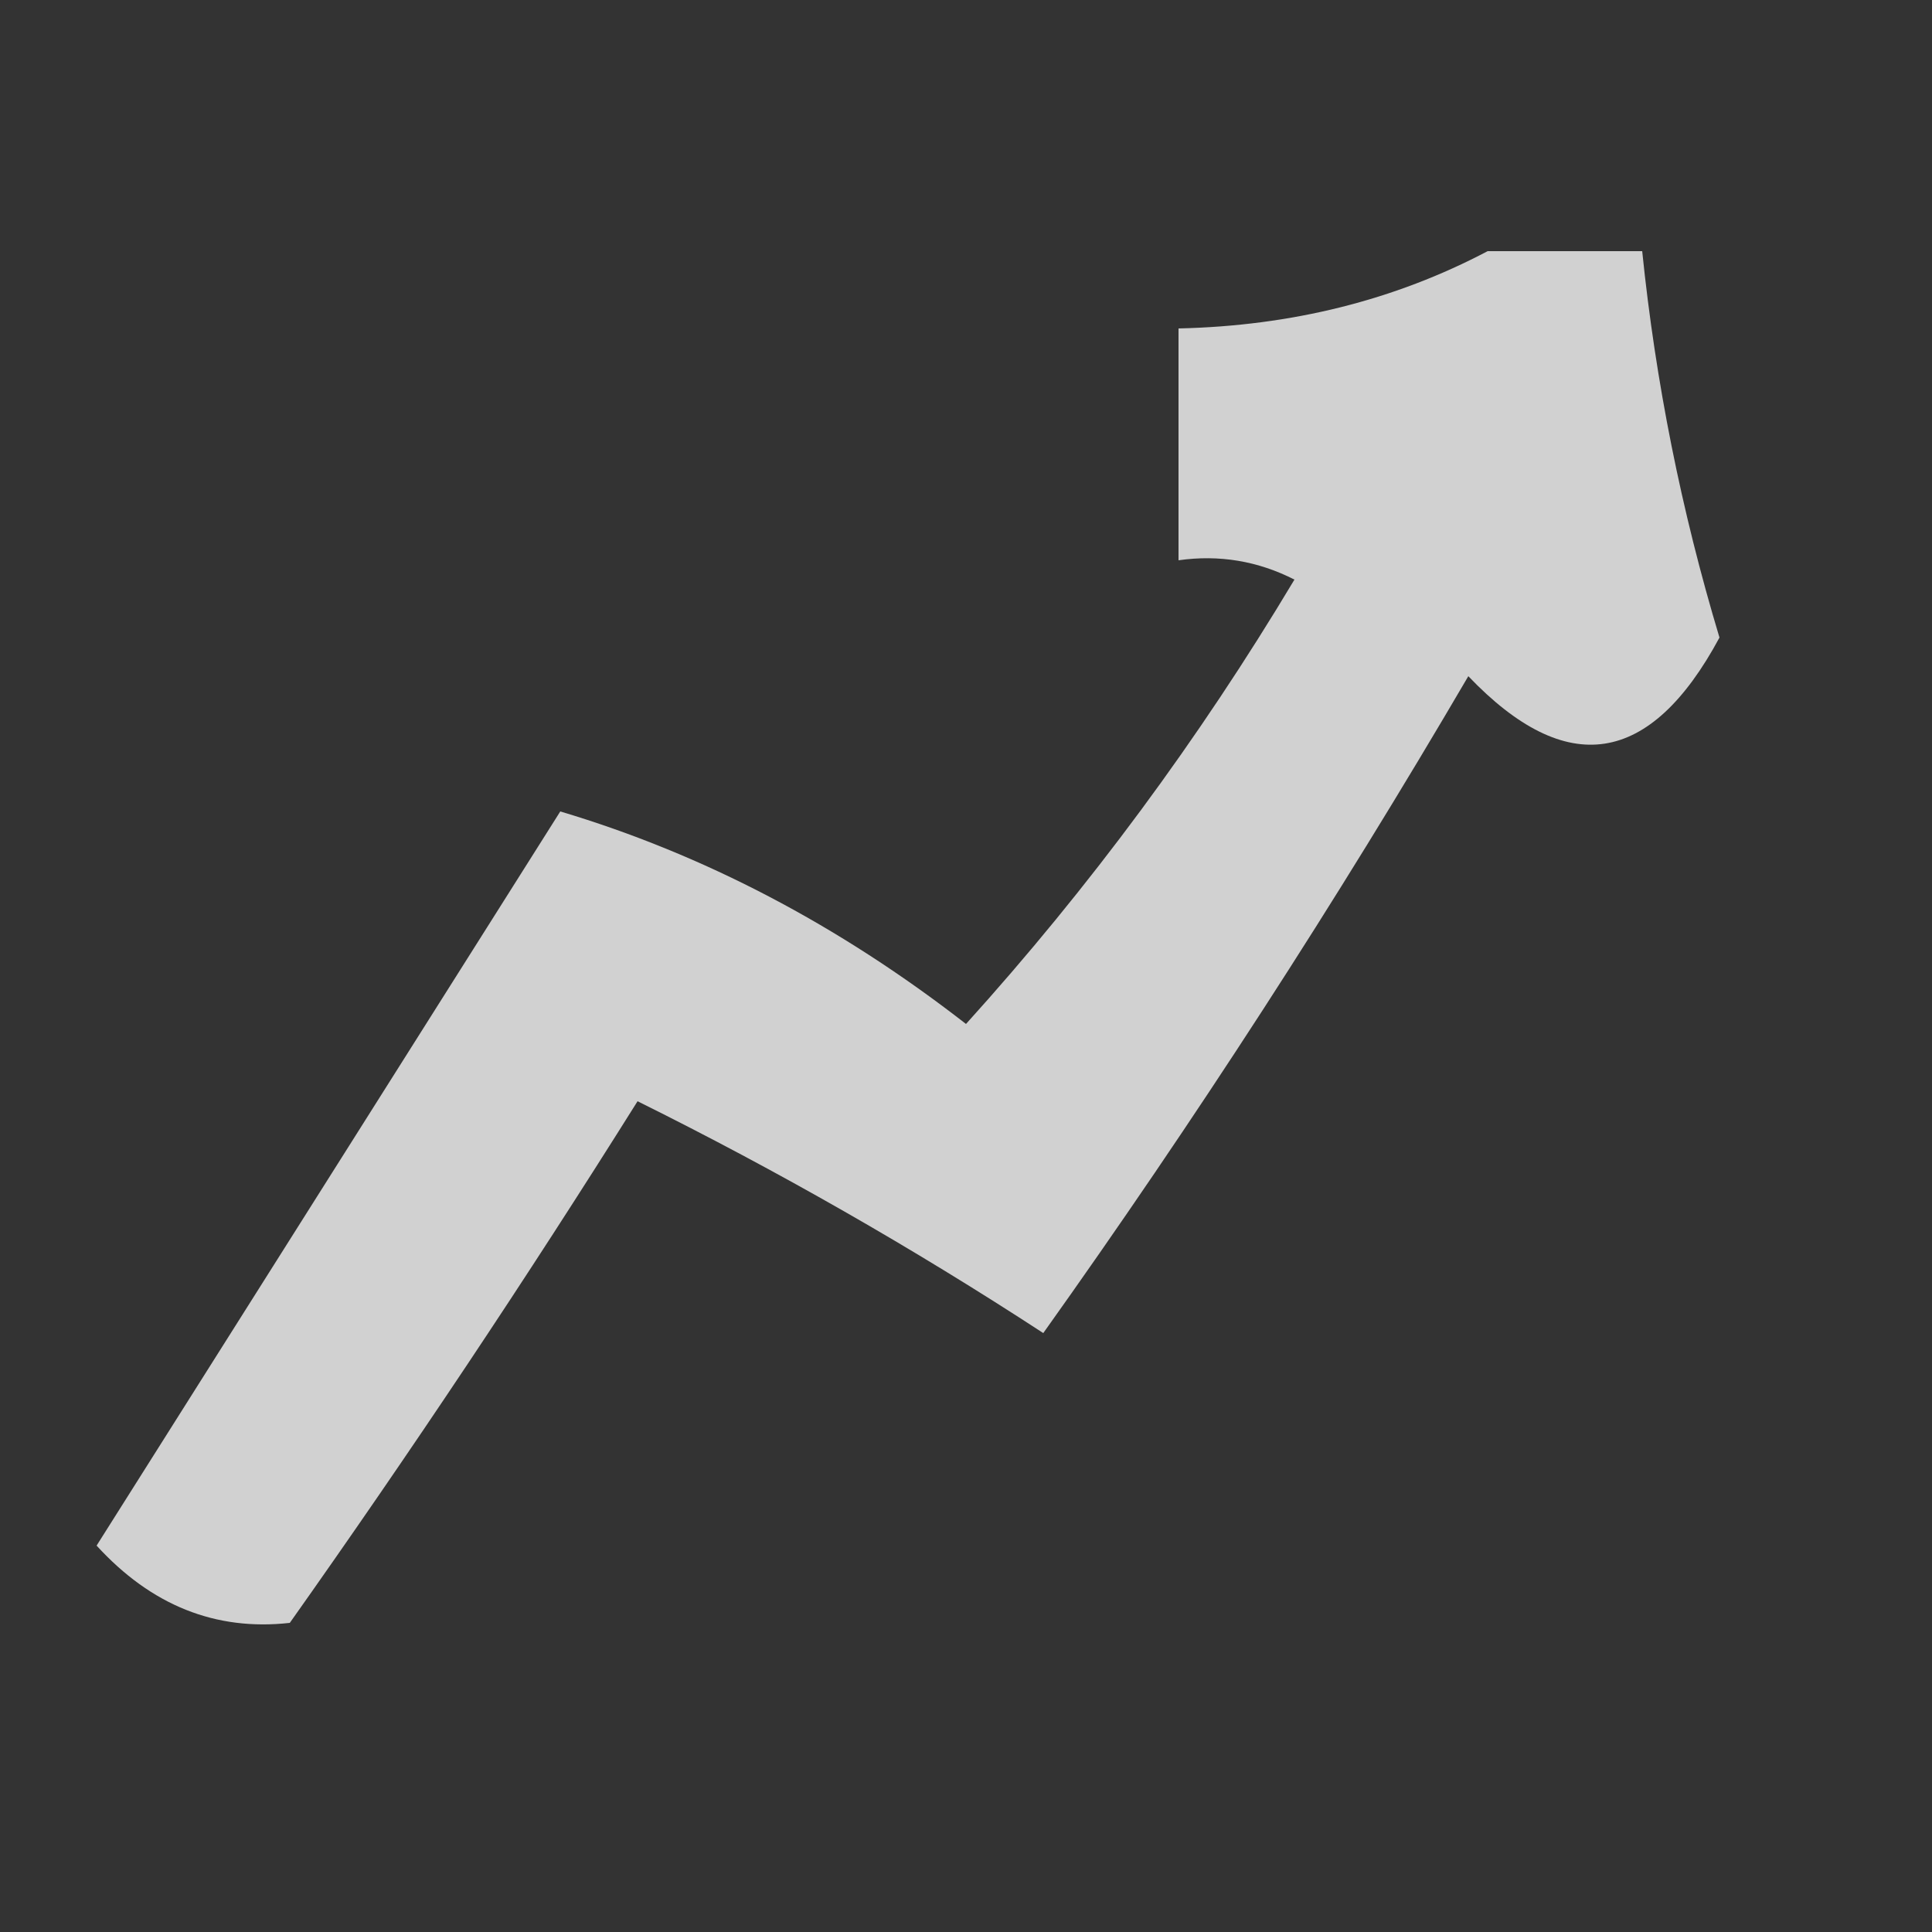 <?xml version="1.0" encoding="UTF-8"?>
<!DOCTYPE svg PUBLIC "-//W3C//DTD SVG 1.1//EN" "http://www.w3.org/Graphics/SVG/1.1/DTD/svg11.dtd">
<svg xmlns="http://www.w3.org/2000/svg" version="1.1" width="50px" height="50px" style="shape-rendering:geometricPrecision; text-rendering:geometricPrecision; image-rendering:optimizeQuality; fill-rule:evenodd; clip-rule:evenodd" xmlns:xlink="http://www.w3.org/1999/xlink">
<rect width="100%" height="100%" fill="#333333" stroke="none"/>
<g><path style="opacity:0.773" fill="#fefffe" d="M 38.5,6.5 C 39.833,6.5 41.167,6.5 42.5,6.5C 42.846,9.885 43.512,13.218 44.5,16.5C 42.709,19.827 40.542,20.16 38,17.5C 34.583,23.337 30.916,29.004 27,34.5C 23.629,32.3 20.129,30.3 16.5,28.5C 13.624,33.086 10.624,37.586 7.5,42C 5.58,42.215 3.914,41.548 2.5,40C 6.5,33.667 10.5,27.333 14.5,21C 18.208,22.107 21.708,23.94 25,26.5C 28.194,22.967 31.027,19.134 33.5,15C 32.552,14.517 31.552,14.351 30.5,14.5C 30.5,12.5 30.5,10.5 30.5,8.5C 33.428,8.435 36.095,7.768 38.5,6.5 Z"/></g>
</svg>
